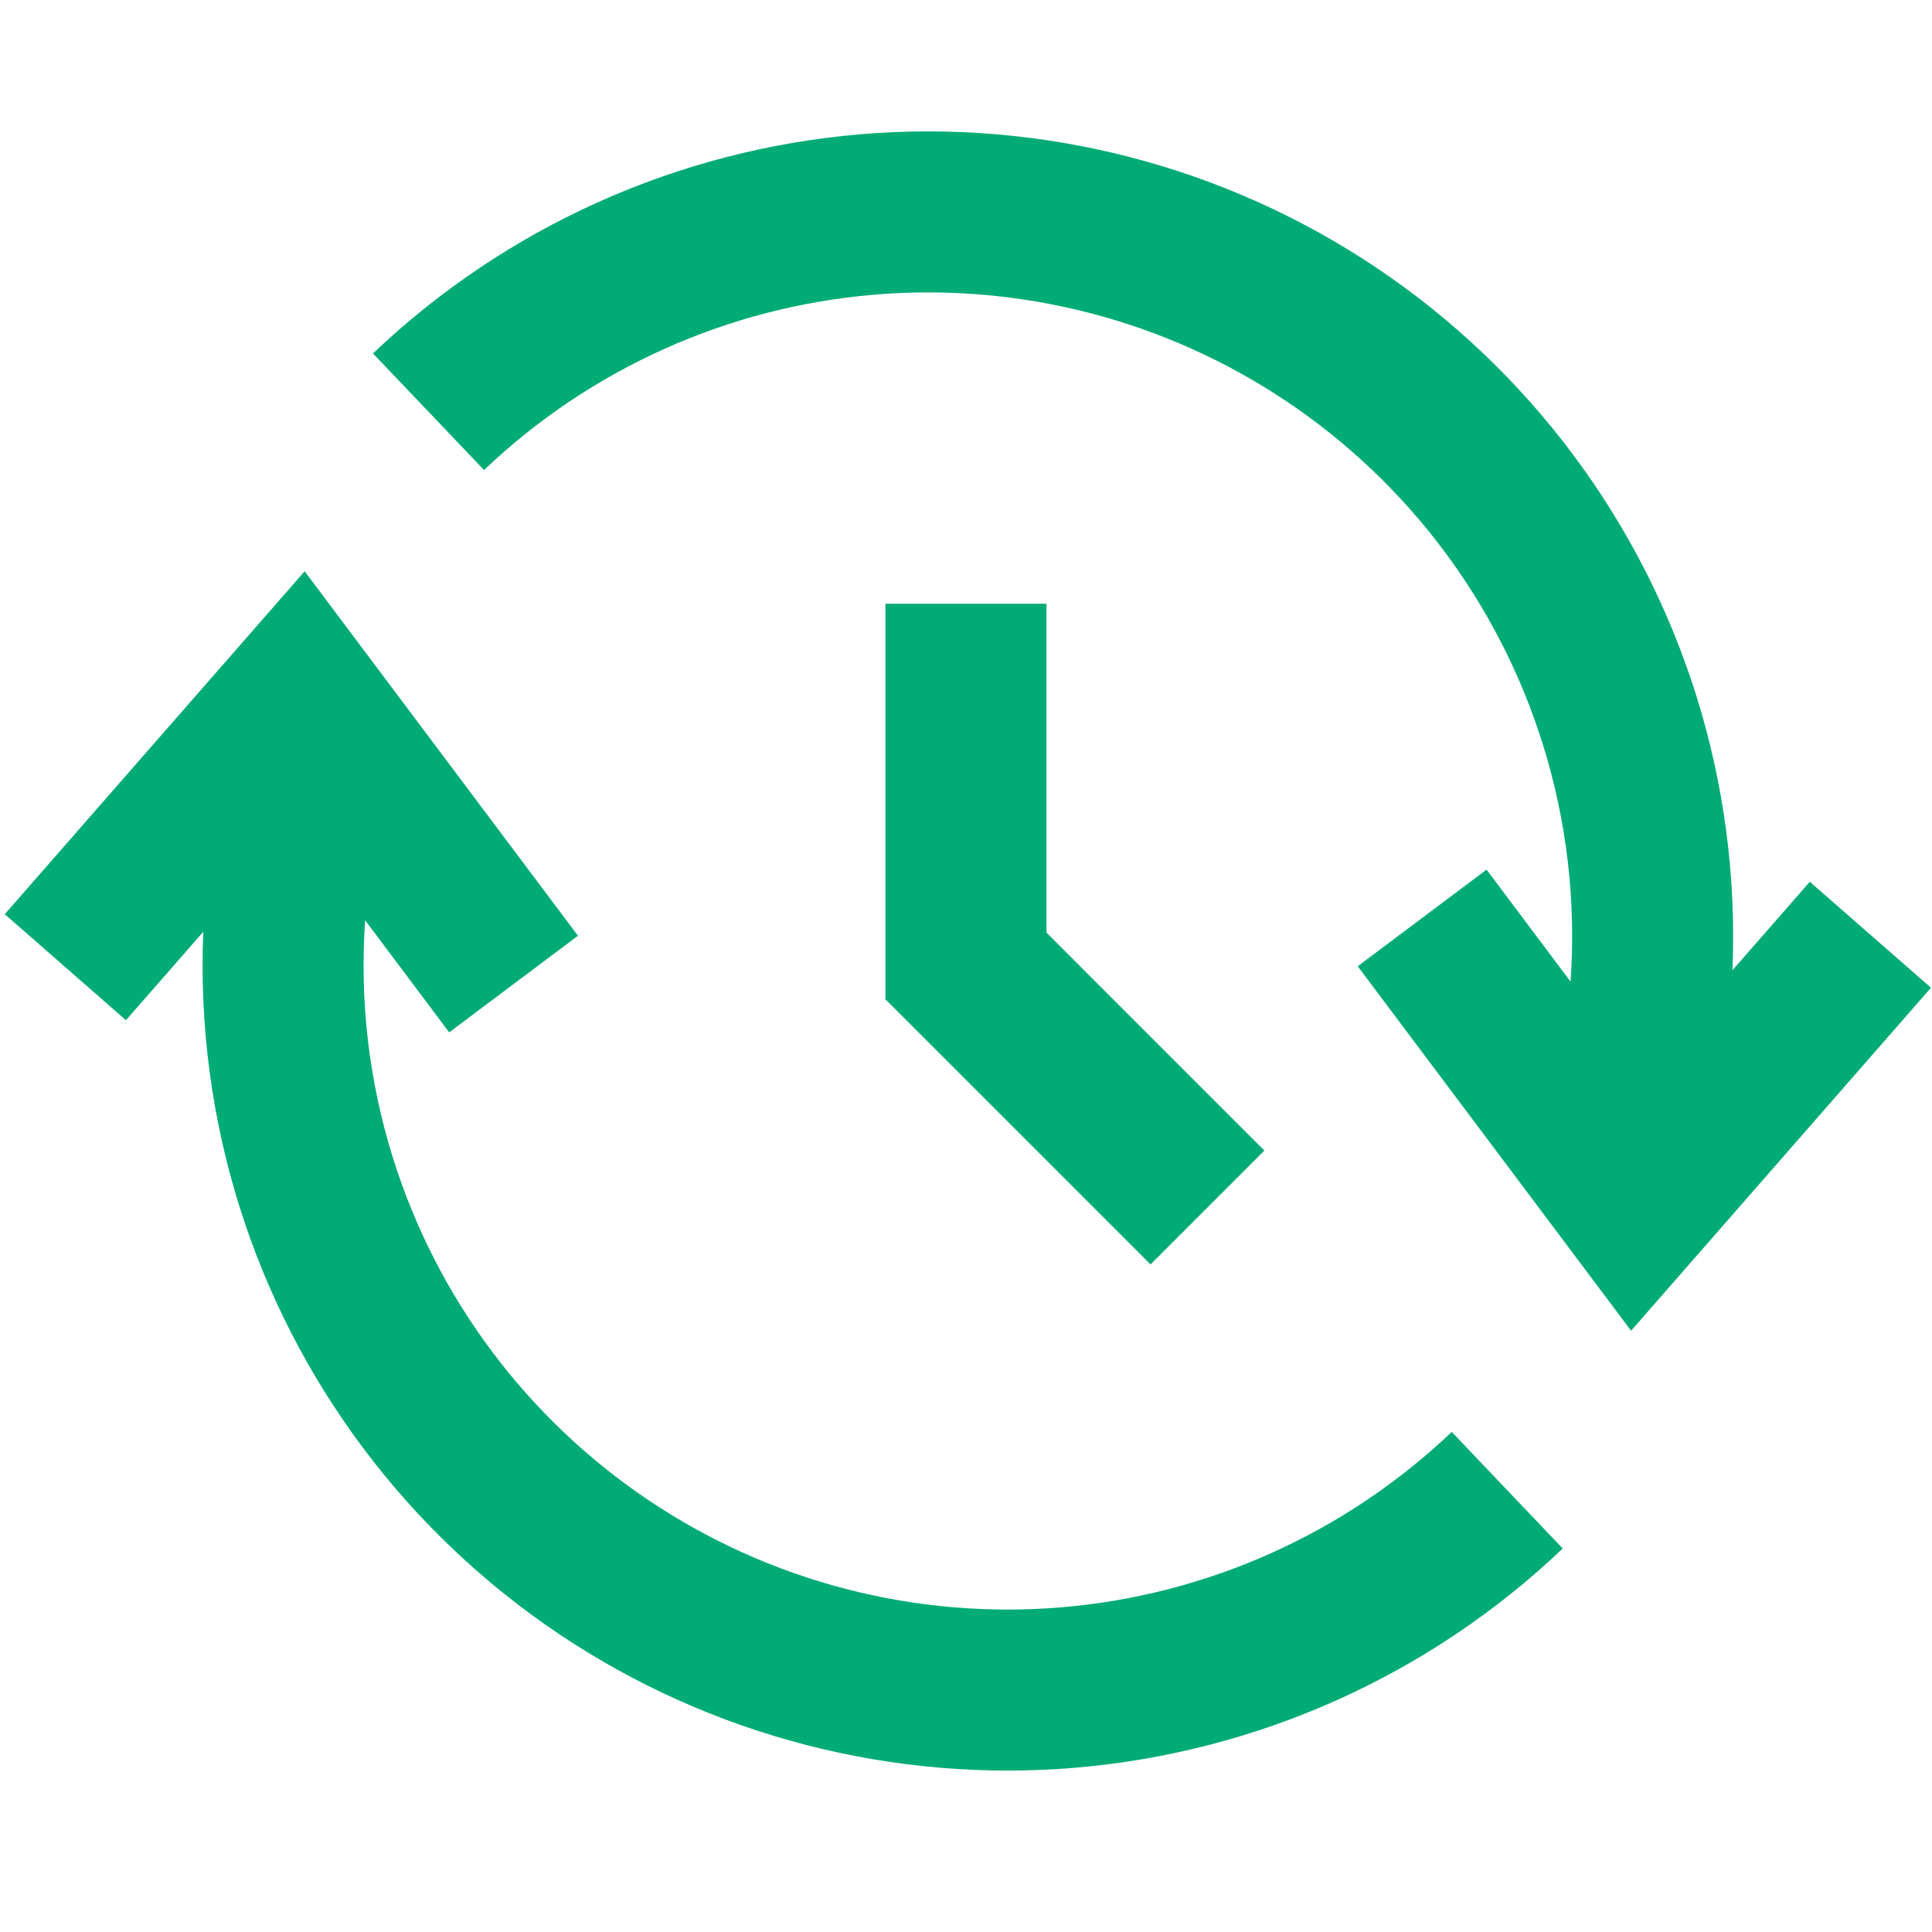 <svg width="32" height="32" viewBox="0 0 32 32" fill="none" xmlns="http://www.w3.org/2000/svg">
<path d="M24.622 14.404L26.013 16.259C26.107 14.936 25.953 13.596 25.549 12.312C24.822 9.998 23.328 8.001 21.313 6.65C19.298 5.299 16.882 4.675 14.465 4.882C12.048 5.088 9.774 6.112 8.017 7.785L6.178 5.854C8.374 3.763 11.217 2.483 14.238 2.225C17.26 1.967 20.279 2.746 22.798 4.435C25.316 6.123 27.184 8.62 28.093 11.513C28.559 12.996 28.759 14.538 28.695 16.07L29.976 14.605L31.983 16.36L27.016 22.041L22.488 16.004L24.622 14.404Z" fill="#00AB75"/>
<path d="M3.968 19.99C3.502 18.506 3.303 16.964 3.367 15.433L2.086 16.898L0.079 15.142L5.046 9.462L9.573 15.499L7.44 17.099L6.048 15.243C5.955 16.567 6.109 17.906 6.512 19.19C7.239 21.505 8.734 23.502 10.749 24.853C12.764 26.204 15.179 26.827 17.596 26.621C20.013 26.414 22.288 25.39 24.045 23.717L25.884 25.648C23.688 27.739 20.845 29.02 17.823 29.278C14.802 29.536 11.783 28.756 9.264 27.068C6.745 25.379 4.877 22.883 3.968 19.99Z" fill="#00AB75"/>
<path d="M19.057 20.943L20.942 19.057L17.333 15.447L17.333 10H14.666L14.666 16.552L19.057 20.943Z" fill="#00AB75"/>
</svg>
